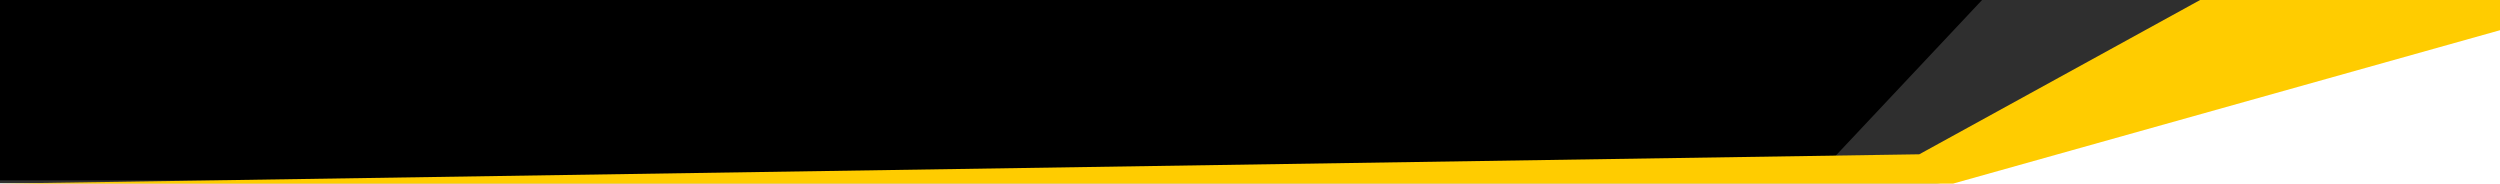 <svg width="1920" height="141" viewBox="0 0 1920 141" fill="none" xmlns="http://www.w3.org/2000/svg">
<g clip-path="url(#clip0_3320_79730)">
<mask id="mask0_3320_79730" style="mask-type:alpha" maskUnits="userSpaceOnUse" x="-93" y="-791" width="2094" height="932">
<path d="M-93 -791H2001V-0.5L1487.23 141H-93V-791Z" fill="#C4C4C4"/>
</mask>
<g mask="url(#mask0_3320_79730)">
<rect width="2338.25" height="242.069" transform="matrix(1 0 0.029 1 -196.755 -101)" fill="#2F2F2F"/>
<path d="M-82 -791V138.5H1392L2266 -791H472.834H-82Z" fill="black"/>
</g>
<path fill-rule="evenodd" clip-rule="evenodd" d="M2294 -332L1474 118.5L0.5 141H81H2001L1500 141L2106.34 -29.061L2294 -332Z" fill="#FFCC00"/>
</g>
<defs>
<clipPath id="clip0_3320_79730">
<rect width="1920" height="141" fill="white"/>
</clipPath>
</defs>
</svg>
